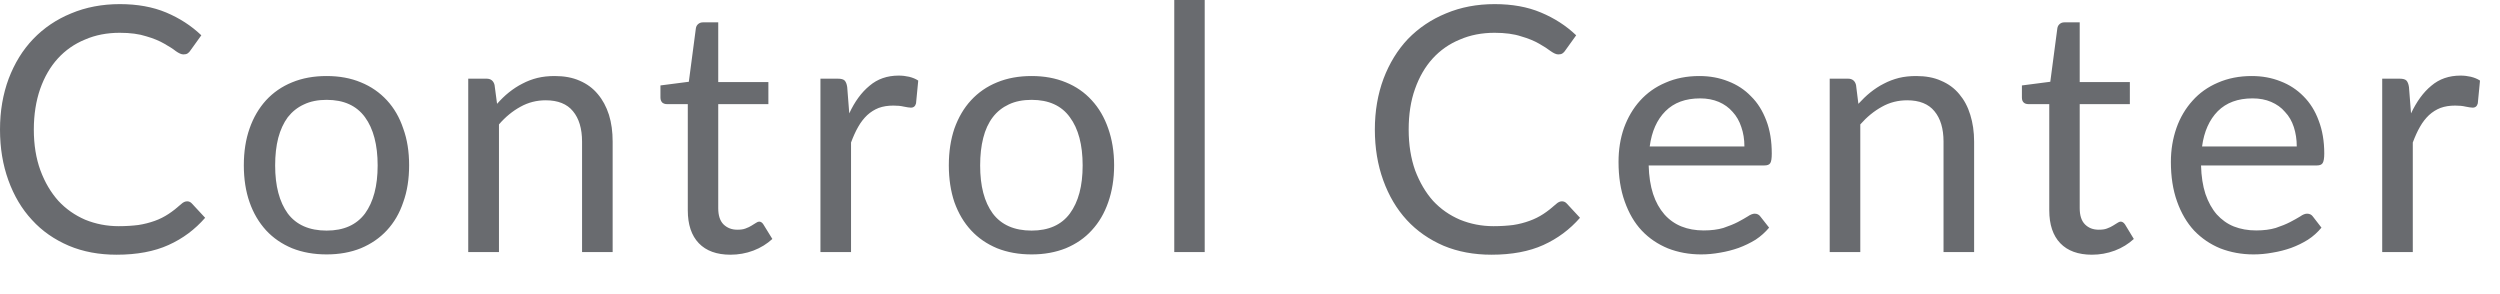 <?xml version="1.0" encoding="utf-8"?>
<svg xmlns="http://www.w3.org/2000/svg" fill="none" height="100%" overflow="visible" preserveAspectRatio="none" style="display: block;" viewBox="0 0 17 2" width="100%">
<path d="M1.273 1.369C1.285 1.369 1.296 1.374 1.305 1.384L1.395 1.481C1.326 1.56 1.244 1.622 1.146 1.666C1.049 1.71 0.931 1.732 0.793 1.732C0.674 1.732 0.565 1.712 0.468 1.671C0.37 1.629 0.286 1.571 0.218 1.496C0.148 1.421 0.095 1.331 0.057 1.226C0.019 1.121 0 1.006 0 0.881C0 0.755 0.02 0.64 0.059 0.535C0.099 0.43 0.154 0.34 0.226 0.265C0.298 0.19 0.384 0.132 0.484 0.091C0.584 0.049 0.695 0.028 0.815 0.028C0.934 0.028 1.039 0.047 1.13 0.085C1.22 0.123 1.3 0.174 1.369 0.24L1.295 0.343C1.29 0.351 1.284 0.358 1.276 0.363C1.269 0.368 1.259 0.37 1.247 0.37C1.233 0.37 1.216 0.362 1.196 0.348C1.176 0.332 1.149 0.315 1.117 0.297C1.084 0.278 1.044 0.261 0.995 0.247C0.946 0.231 0.886 0.223 0.814 0.223C0.728 0.223 0.649 0.238 0.578 0.269C0.507 0.298 0.445 0.341 0.393 0.398C0.342 0.454 0.302 0.523 0.273 0.605C0.245 0.686 0.23 0.778 0.23 0.881C0.23 0.985 0.245 1.077 0.275 1.159C0.305 1.24 0.346 1.309 0.397 1.366C0.449 1.422 0.51 1.464 0.579 1.494C0.65 1.523 0.726 1.538 0.807 1.538C0.857 1.538 0.902 1.535 0.941 1.53C0.981 1.524 1.018 1.514 1.052 1.502C1.086 1.49 1.117 1.474 1.146 1.455C1.175 1.436 1.204 1.413 1.233 1.387C1.246 1.375 1.259 1.369 1.273 1.369ZM2.221 0.517C2.307 0.517 2.385 0.531 2.454 0.56C2.523 0.588 2.582 0.629 2.631 0.682C2.68 0.735 2.717 0.799 2.742 0.874C2.769 0.948 2.782 1.031 2.782 1.124C2.782 1.217 2.769 1.301 2.742 1.375C2.717 1.45 2.68 1.513 2.631 1.566C2.582 1.619 2.523 1.659 2.454 1.688C2.385 1.716 2.307 1.73 2.221 1.73C2.134 1.73 2.056 1.716 1.986 1.688C1.917 1.659 1.858 1.619 1.809 1.566C1.761 1.513 1.723 1.45 1.697 1.375C1.671 1.301 1.658 1.217 1.658 1.124C1.658 1.031 1.671 0.948 1.697 0.874C1.723 0.799 1.761 0.735 1.809 0.682C1.858 0.629 1.917 0.588 1.986 0.56C2.056 0.531 2.134 0.517 2.221 0.517ZM2.221 1.568C2.338 1.568 2.424 1.529 2.482 1.452C2.539 1.373 2.568 1.265 2.568 1.125C2.568 0.985 2.539 0.875 2.482 0.797C2.424 0.718 2.338 0.679 2.221 0.679C2.162 0.679 2.111 0.689 2.067 0.71C2.023 0.73 1.987 0.759 1.957 0.797C1.929 0.835 1.907 0.882 1.892 0.938C1.878 0.993 1.871 1.055 1.871 1.125C1.871 1.265 1.9 1.373 1.957 1.452C2.015 1.529 2.103 1.568 2.221 1.568ZM3.38 0.706C3.405 0.678 3.432 0.651 3.461 0.628C3.49 0.605 3.52 0.585 3.552 0.569C3.584 0.552 3.618 0.539 3.654 0.53C3.691 0.521 3.73 0.517 3.772 0.517C3.836 0.517 3.893 0.527 3.942 0.549C3.991 0.57 4.032 0.6 4.065 0.64C4.098 0.679 4.123 0.725 4.141 0.781C4.158 0.836 4.166 0.896 4.166 0.963V1.714H3.958V0.963C3.958 0.874 3.937 0.805 3.896 0.756C3.856 0.707 3.794 0.682 3.711 0.682C3.65 0.682 3.593 0.696 3.539 0.726C3.486 0.755 3.437 0.795 3.393 0.846V1.714H3.184V0.535H3.309C3.338 0.535 3.356 0.55 3.363 0.578L3.38 0.706ZM4.967 1.732C4.874 1.732 4.802 1.706 4.752 1.654C4.702 1.602 4.677 1.527 4.677 1.43V0.708H4.535C4.523 0.708 4.513 0.705 4.504 0.698C4.496 0.69 4.491 0.679 4.491 0.663V0.581L4.684 0.556L4.732 0.192C4.734 0.18 4.739 0.171 4.747 0.164C4.756 0.156 4.767 0.152 4.78 0.152H4.884V0.558H5.225V0.708H4.884V1.416C4.884 1.465 4.896 1.502 4.92 1.526C4.945 1.55 4.976 1.562 5.013 1.562C5.035 1.562 5.054 1.56 5.069 1.554C5.086 1.548 5.1 1.541 5.111 1.534C5.123 1.527 5.133 1.521 5.14 1.516C5.149 1.51 5.156 1.507 5.162 1.507C5.173 1.507 5.183 1.513 5.191 1.526L5.252 1.625C5.216 1.658 5.173 1.685 5.123 1.704C5.073 1.723 5.02 1.732 4.967 1.732ZM5.775 0.771C5.812 0.691 5.858 0.628 5.913 0.583C5.967 0.537 6.033 0.514 6.111 0.514C6.136 0.514 6.16 0.517 6.182 0.522C6.206 0.528 6.226 0.536 6.244 0.548L6.229 0.703C6.224 0.722 6.213 0.732 6.194 0.732C6.183 0.732 6.167 0.729 6.146 0.725C6.125 0.72 6.102 0.718 6.075 0.718C6.038 0.718 6.005 0.723 5.975 0.734C5.947 0.745 5.921 0.761 5.897 0.783C5.875 0.804 5.854 0.83 5.836 0.862C5.818 0.893 5.802 0.929 5.787 0.969V1.714H5.579V0.535H5.697C5.72 0.535 5.735 0.539 5.744 0.548C5.752 0.557 5.758 0.571 5.761 0.592L5.775 0.771ZM7.015 0.517C7.101 0.517 7.178 0.531 7.248 0.56C7.317 0.588 7.376 0.629 7.424 0.682C7.473 0.735 7.51 0.799 7.536 0.874C7.562 0.948 7.576 1.031 7.576 1.124C7.576 1.217 7.562 1.301 7.536 1.375C7.51 1.45 7.473 1.513 7.424 1.566C7.376 1.619 7.317 1.659 7.248 1.688C7.178 1.716 7.101 1.73 7.015 1.73C6.928 1.73 6.85 1.716 6.78 1.688C6.711 1.659 6.652 1.619 6.603 1.566C6.554 1.513 6.517 1.45 6.49 1.375C6.465 1.301 6.452 1.217 6.452 1.124C6.452 1.031 6.465 0.948 6.49 0.874C6.517 0.799 6.554 0.735 6.603 0.682C6.652 0.629 6.711 0.588 6.78 0.56C6.85 0.531 6.928 0.517 7.015 0.517ZM7.015 1.568C7.131 1.568 7.218 1.529 7.275 1.452C7.333 1.373 7.362 1.265 7.362 1.125C7.362 0.985 7.333 0.875 7.275 0.797C7.218 0.718 7.131 0.679 7.015 0.679C6.956 0.679 6.904 0.689 6.86 0.71C6.817 0.73 6.78 0.759 6.751 0.797C6.722 0.835 6.7 0.882 6.686 0.938C6.672 0.993 6.665 1.055 6.665 1.125C6.665 1.265 6.693 1.373 6.751 1.452C6.809 1.529 6.897 1.568 7.015 1.568ZM8.192 0V1.714H7.985V0H8.192ZM10.621 1.369C10.634 1.369 10.645 1.374 10.654 1.384L10.744 1.481C10.675 1.56 10.592 1.622 10.495 1.666C10.398 1.71 10.28 1.732 10.142 1.732C10.023 1.732 9.914 1.712 9.816 1.671C9.719 1.629 9.635 1.571 9.566 1.496C9.497 1.421 9.444 1.331 9.406 1.226C9.368 1.121 9.349 1.006 9.349 0.881C9.349 0.755 9.369 0.64 9.408 0.535C9.448 0.43 9.503 0.34 9.574 0.265C9.647 0.19 9.733 0.132 9.833 0.091C9.933 0.049 10.043 0.028 10.164 0.028C10.283 0.028 10.388 0.047 10.478 0.085C10.569 0.123 10.649 0.174 10.718 0.24L10.644 0.343C10.639 0.351 10.633 0.358 10.625 0.363C10.618 0.368 10.608 0.37 10.596 0.37C10.582 0.37 10.565 0.362 10.545 0.348C10.524 0.332 10.498 0.315 10.466 0.297C10.433 0.278 10.392 0.261 10.343 0.247C10.295 0.231 10.234 0.223 10.163 0.223C10.077 0.223 9.998 0.238 9.927 0.269C9.856 0.298 9.794 0.341 9.742 0.398C9.691 0.454 9.651 0.523 9.622 0.605C9.593 0.686 9.579 0.778 9.579 0.881C9.579 0.985 9.594 1.077 9.623 1.159C9.654 1.24 9.694 1.309 9.745 1.366C9.797 1.422 9.858 1.464 9.928 1.494C9.999 1.523 10.075 1.538 10.156 1.538C10.206 1.538 10.25 1.535 10.29 1.53C10.33 1.524 10.367 1.514 10.4 1.502C10.434 1.49 10.466 1.474 10.495 1.455C10.524 1.436 10.553 1.413 10.582 1.387C10.595 1.375 10.608 1.369 10.621 1.369ZM11.862 0.996C11.862 0.948 11.855 0.904 11.841 0.864C11.828 0.824 11.808 0.789 11.782 0.761C11.756 0.731 11.725 0.709 11.688 0.693C11.65 0.677 11.608 0.669 11.561 0.669C11.461 0.669 11.383 0.698 11.325 0.756C11.267 0.814 11.232 0.893 11.218 0.996H11.862ZM12.03 1.548C12.004 1.579 11.973 1.607 11.938 1.63C11.902 1.652 11.863 1.671 11.822 1.686C11.782 1.7 11.74 1.711 11.697 1.718C11.653 1.726 11.61 1.73 11.568 1.73C11.486 1.73 11.411 1.716 11.342 1.689C11.274 1.661 11.214 1.621 11.164 1.568C11.114 1.515 11.076 1.449 11.048 1.37C11.02 1.292 11.006 1.202 11.006 1.101C11.006 1.018 11.018 0.942 11.043 0.87C11.069 0.799 11.105 0.737 11.152 0.685C11.2 0.632 11.257 0.591 11.326 0.562C11.394 0.532 11.471 0.517 11.556 0.517C11.627 0.517 11.692 0.529 11.752 0.553C11.812 0.576 11.864 0.61 11.907 0.655C11.952 0.699 11.986 0.754 12.011 0.82C12.036 0.885 12.048 0.96 12.048 1.044C12.048 1.076 12.045 1.098 12.038 1.109C12.031 1.12 12.018 1.125 11.998 1.125H11.211C11.213 1.199 11.223 1.264 11.241 1.319C11.259 1.374 11.285 1.42 11.318 1.458C11.35 1.494 11.389 1.522 11.434 1.54C11.479 1.558 11.529 1.567 11.585 1.567C11.637 1.567 11.682 1.561 11.719 1.55C11.757 1.537 11.79 1.524 11.817 1.51C11.844 1.496 11.866 1.483 11.884 1.472C11.903 1.459 11.919 1.453 11.932 1.453C11.949 1.453 11.962 1.46 11.971 1.473L12.03 1.548ZM12.637 0.706C12.663 0.678 12.69 0.651 12.719 0.628C12.748 0.605 12.778 0.585 12.81 0.569C12.842 0.552 12.877 0.539 12.912 0.53C12.949 0.521 12.988 0.517 13.03 0.517C13.094 0.517 13.151 0.527 13.199 0.549C13.249 0.57 13.29 0.6 13.323 0.64C13.356 0.679 13.381 0.725 13.398 0.781C13.415 0.836 13.424 0.896 13.424 0.963V1.714H13.216V0.963C13.216 0.874 13.195 0.805 13.154 0.756C13.114 0.707 13.052 0.682 12.969 0.682C12.908 0.682 12.85 0.696 12.797 0.726C12.744 0.755 12.695 0.795 12.65 0.846V1.714H12.442V0.535H12.567C12.596 0.535 12.614 0.55 12.621 0.578L12.637 0.706ZM14.225 1.732C14.132 1.732 14.06 1.706 14.01 1.654C13.96 1.602 13.935 1.527 13.935 1.43V0.708H13.793C13.781 0.708 13.77 0.705 13.762 0.698C13.753 0.69 13.749 0.679 13.749 0.663V0.581L13.942 0.556L13.99 0.192C13.992 0.18 13.997 0.171 14.005 0.164C14.014 0.156 14.024 0.152 14.038 0.152H14.142V0.558H14.483V0.708H14.142V1.416C14.142 1.465 14.154 1.502 14.178 1.526C14.202 1.55 14.233 1.562 14.271 1.562C14.293 1.562 14.312 1.56 14.327 1.554C14.344 1.548 14.358 1.541 14.369 1.534C14.381 1.527 14.39 1.521 14.398 1.516C14.407 1.51 14.414 1.507 14.42 1.507C14.431 1.507 14.441 1.513 14.45 1.526L14.51 1.625C14.474 1.658 14.431 1.685 14.381 1.704C14.33 1.723 14.278 1.732 14.225 1.732ZM15.618 0.996C15.618 0.948 15.611 0.904 15.598 0.864C15.585 0.824 15.565 0.789 15.538 0.761C15.513 0.731 15.481 0.709 15.444 0.693C15.407 0.677 15.365 0.669 15.317 0.669C15.218 0.669 15.139 0.698 15.081 0.756C15.024 0.814 14.988 0.893 14.974 0.996H15.618ZM15.786 1.548C15.76 1.579 15.73 1.607 15.694 1.63C15.659 1.652 15.62 1.671 15.579 1.686C15.539 1.7 15.497 1.711 15.453 1.718C15.41 1.726 15.367 1.73 15.324 1.73C15.243 1.73 15.168 1.716 15.098 1.689C15.03 1.661 14.971 1.621 14.92 1.568C14.871 1.515 14.832 1.449 14.804 1.37C14.776 1.292 14.762 1.202 14.762 1.101C14.762 1.018 14.775 0.942 14.8 0.87C14.825 0.799 14.862 0.737 14.909 0.685C14.956 0.632 15.014 0.591 15.082 0.562C15.151 0.532 15.227 0.517 15.312 0.517C15.383 0.517 15.448 0.529 15.508 0.553C15.568 0.576 15.62 0.61 15.664 0.655C15.708 0.699 15.743 0.754 15.767 0.82C15.792 0.885 15.805 0.96 15.805 1.044C15.805 1.076 15.801 1.098 15.794 1.109C15.787 1.12 15.774 1.125 15.755 1.125H14.967C14.969 1.199 14.979 1.264 14.997 1.319C15.016 1.374 15.041 1.42 15.074 1.458C15.107 1.494 15.145 1.522 15.19 1.54C15.236 1.558 15.286 1.567 15.342 1.567C15.394 1.567 15.438 1.561 15.475 1.55C15.514 1.537 15.546 1.524 15.573 1.51C15.6 1.496 15.623 1.483 15.641 1.472C15.659 1.459 15.675 1.453 15.688 1.453C15.706 1.453 15.719 1.46 15.728 1.473L15.786 1.548ZM16.395 0.771C16.433 0.691 16.478 0.628 16.533 0.583C16.587 0.537 16.653 0.514 16.732 0.514C16.756 0.514 16.78 0.517 16.802 0.522C16.826 0.528 16.846 0.536 16.864 0.548L16.849 0.703C16.844 0.722 16.833 0.732 16.814 0.732C16.803 0.732 16.787 0.729 16.766 0.725C16.745 0.72 16.722 0.718 16.695 0.718C16.658 0.718 16.625 0.723 16.595 0.734C16.567 0.745 16.541 0.761 16.517 0.783C16.495 0.804 16.474 0.83 16.456 0.862C16.438 0.893 16.422 0.929 16.407 0.969V1.714H16.199V0.535H16.317C16.34 0.535 16.355 0.539 16.364 0.548C16.372 0.557 16.378 0.571 16.381 0.592L16.395 0.771Z" fill="#696B6F" id="Vector"/>
</svg>